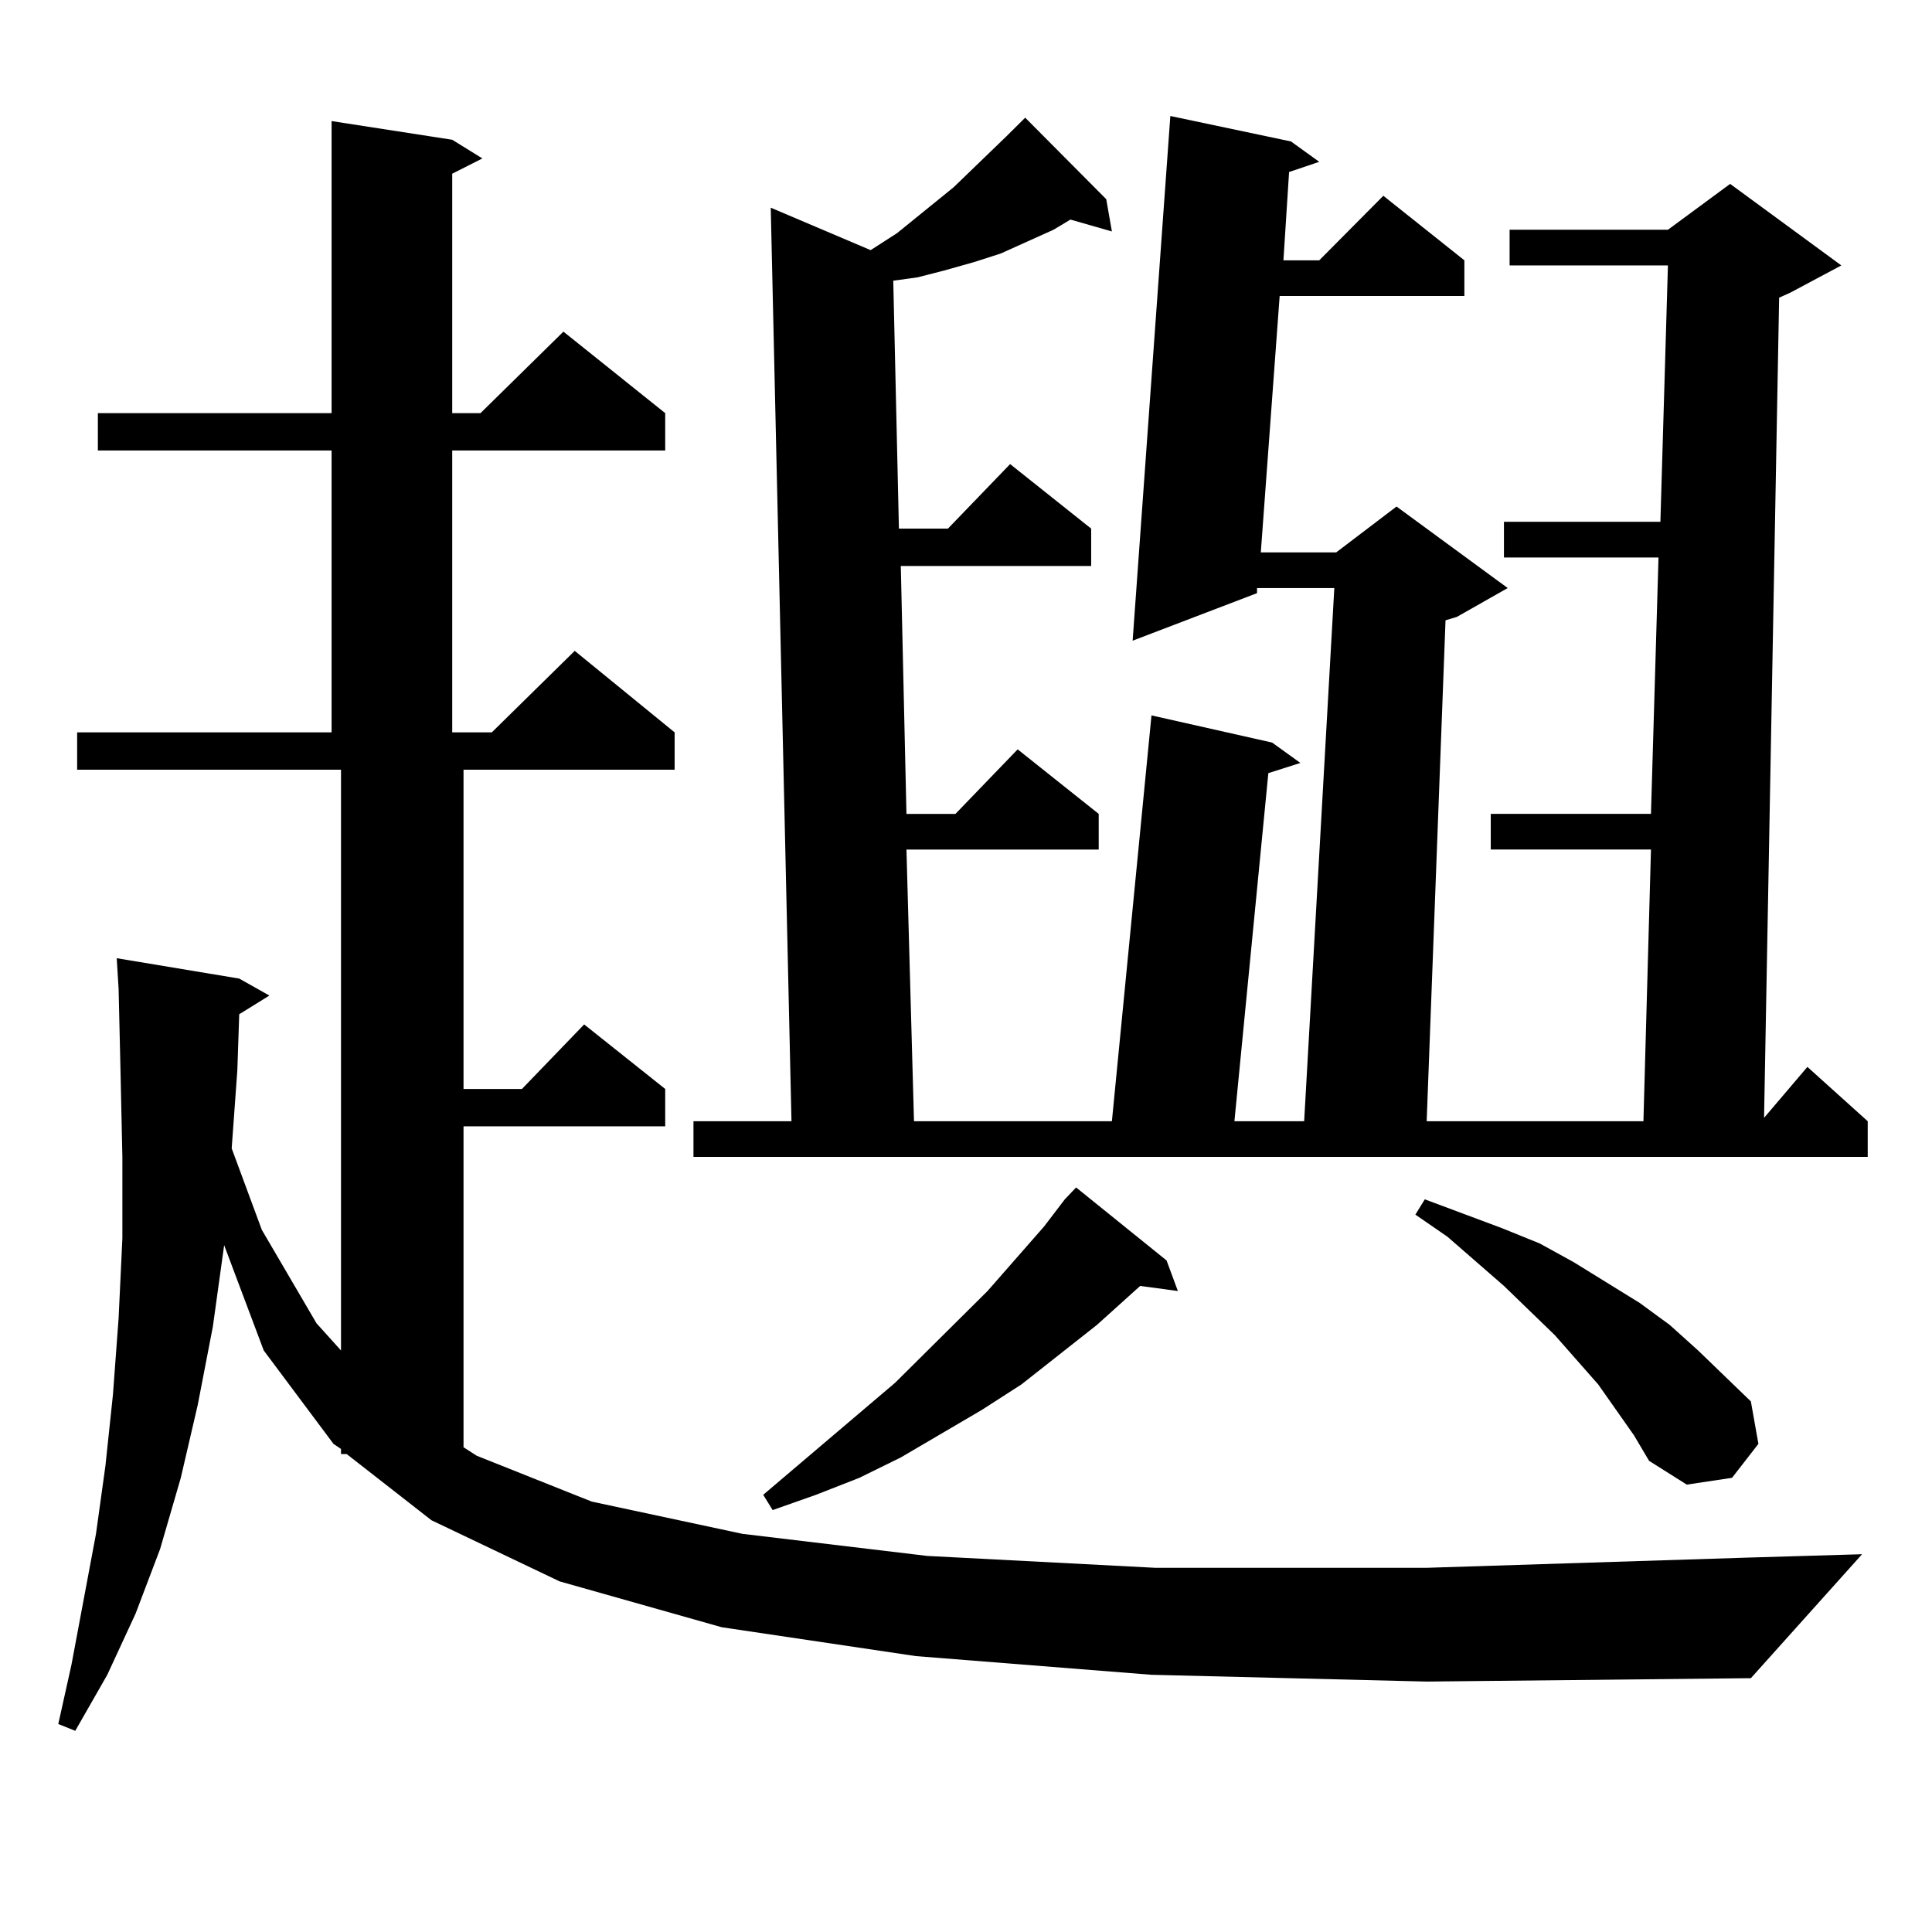 <?xml version="1.0" encoding="utf-8"?>
<!-- Generator: Adobe Illustrator 16.0.0, SVG Export Plug-In . SVG Version: 6.00 Build 0)  -->
<!DOCTYPE svg PUBLIC "-//W3C//DTD SVG 1.1//EN" "http://www.w3.org/Graphics/SVG/1.1/DTD/svg11.dtd">
<svg version="1.1" id="图层_1" xmlns="http://www.w3.org/2000/svg" xmlns:xlink="http://www.w3.org/1999/xlink" x="0px" y="0px"
	 width="1000px" height="1000px" viewBox="0 0 1000 1000" enable-background="new 0 0 1000 1000" xml:space="preserve">
<path d="M596.01,866.867l-121.948-9.668l-100.485-14.941l-83.9-23.73l-66.34-31.641l-43.901-34.277h-2.927v-2.637l-3.902-2.637
	l-36.097-48.34l-20.487-54.492l-5.854,42.188l-7.805,40.43l-8.78,37.793l-10.731,36.914l-12.683,33.398l-14.634,31.641
	L38.95,895.871l-8.78-3.516l6.829-30.762l12.683-67.676l4.878-35.156l3.902-36.914l2.927-39.551l1.951-41.309v-42.188l-0.976-44.824
	l-0.976-42.188l-0.976-15.82l63.413,10.547l15.609,8.789l-15.609,9.668l-0.976,29.004l-2.927,40.43l15.609,42.188l28.292,48.34
	l12.683,14.063V398.41H39.926v-19.336H171.63V233.176H50.657V213.84H171.63V62.668l62.438,9.668l15.609,9.668l-15.609,7.91V213.84
	h14.634l42.926-42.188l52.682,42.188v19.336H234.067v145.898h20.487l42.926-42.188l51.706,42.188v19.336H239.921v165.234h30.243
	l32.194-33.398l41.95,33.398v19.336H239.921v166.113l6.829,4.395l59.511,23.73l78.047,16.699l95.607,11.426l118.046,6.152h140.484
	l165.85-5.273l59.511-1.758l-57.56,64.16l-167.801,1.758L596.01,866.867z M668.203,73.215l14.634,10.547l-15.609,5.273
	l-2.927,45.703h18.536l33.17-33.398l41.95,33.398v18.457H662.35l-9.756,132.715h39.023l31.219-23.73l57.56,42.188l-26.341,14.941
	l-5.854,1.758l-9.756,259.277h112.192l3.902-140.625h-82.925v-18.457h82.925l3.902-132.715h-79.998V270.09h80.974l3.902-132.715
	h-81.949v-18.457h81.949l32.194-23.73l57.56,42.188l-26.341,14.063l-5.854,2.637l-7.805,424.512l22.438-26.367l31.219,28.125v18.457
	h-607.79v-18.457h50.73l-10.731-472.852l51.706,21.973l13.658-8.789l29.268-23.73l27.316-26.367l9.756-9.668l41.95,42.188
	l2.927,16.699l-21.463-6.152l-8.78,5.273l-27.316,12.305l-13.658,4.395l-15.609,4.395l-13.658,3.516l-12.683,1.758l2.927,128.32
	h25.365l32.194-33.398l41.95,33.398v19.336h-98.534l2.927,128.32h25.365l32.194-33.398l41.95,33.398v18.457h-99.51l3.902,140.625
	h102.437l20.487-210.059l62.438,14.063l14.634,10.547l-16.585,5.273l-17.561,180.176h36.097l15.609-275.977h-39.999v2.637
	l-64.389,24.609l19.512-271.582L668.203,73.215z M603.814,652.414l5.854,15.82l-19.512-2.637l-22.438,20.215l-39.023,30.762
	l-20.487,13.184l-41.95,24.609l-21.463,10.547l-22.438,8.789l-22.438,7.91l-4.878-7.91l68.291-58.008l47.804-47.461l29.268-33.398
	l10.731-14.063l5.854-6.152L603.814,652.414z M845.76,742.941l-18.536-26.367l-22.438-25.488l-26.341-25.488l-29.268-25.488
	l-16.585-11.426l4.878-7.91l39.999,14.941l19.512,7.91l17.561,9.668l34.146,21.094l15.609,11.426l14.634,13.184l27.316,26.367
	l3.902,21.973l-13.658,17.578l-23.414,3.516l-19.512-12.305L845.76,742.941z"/>
</svg>
